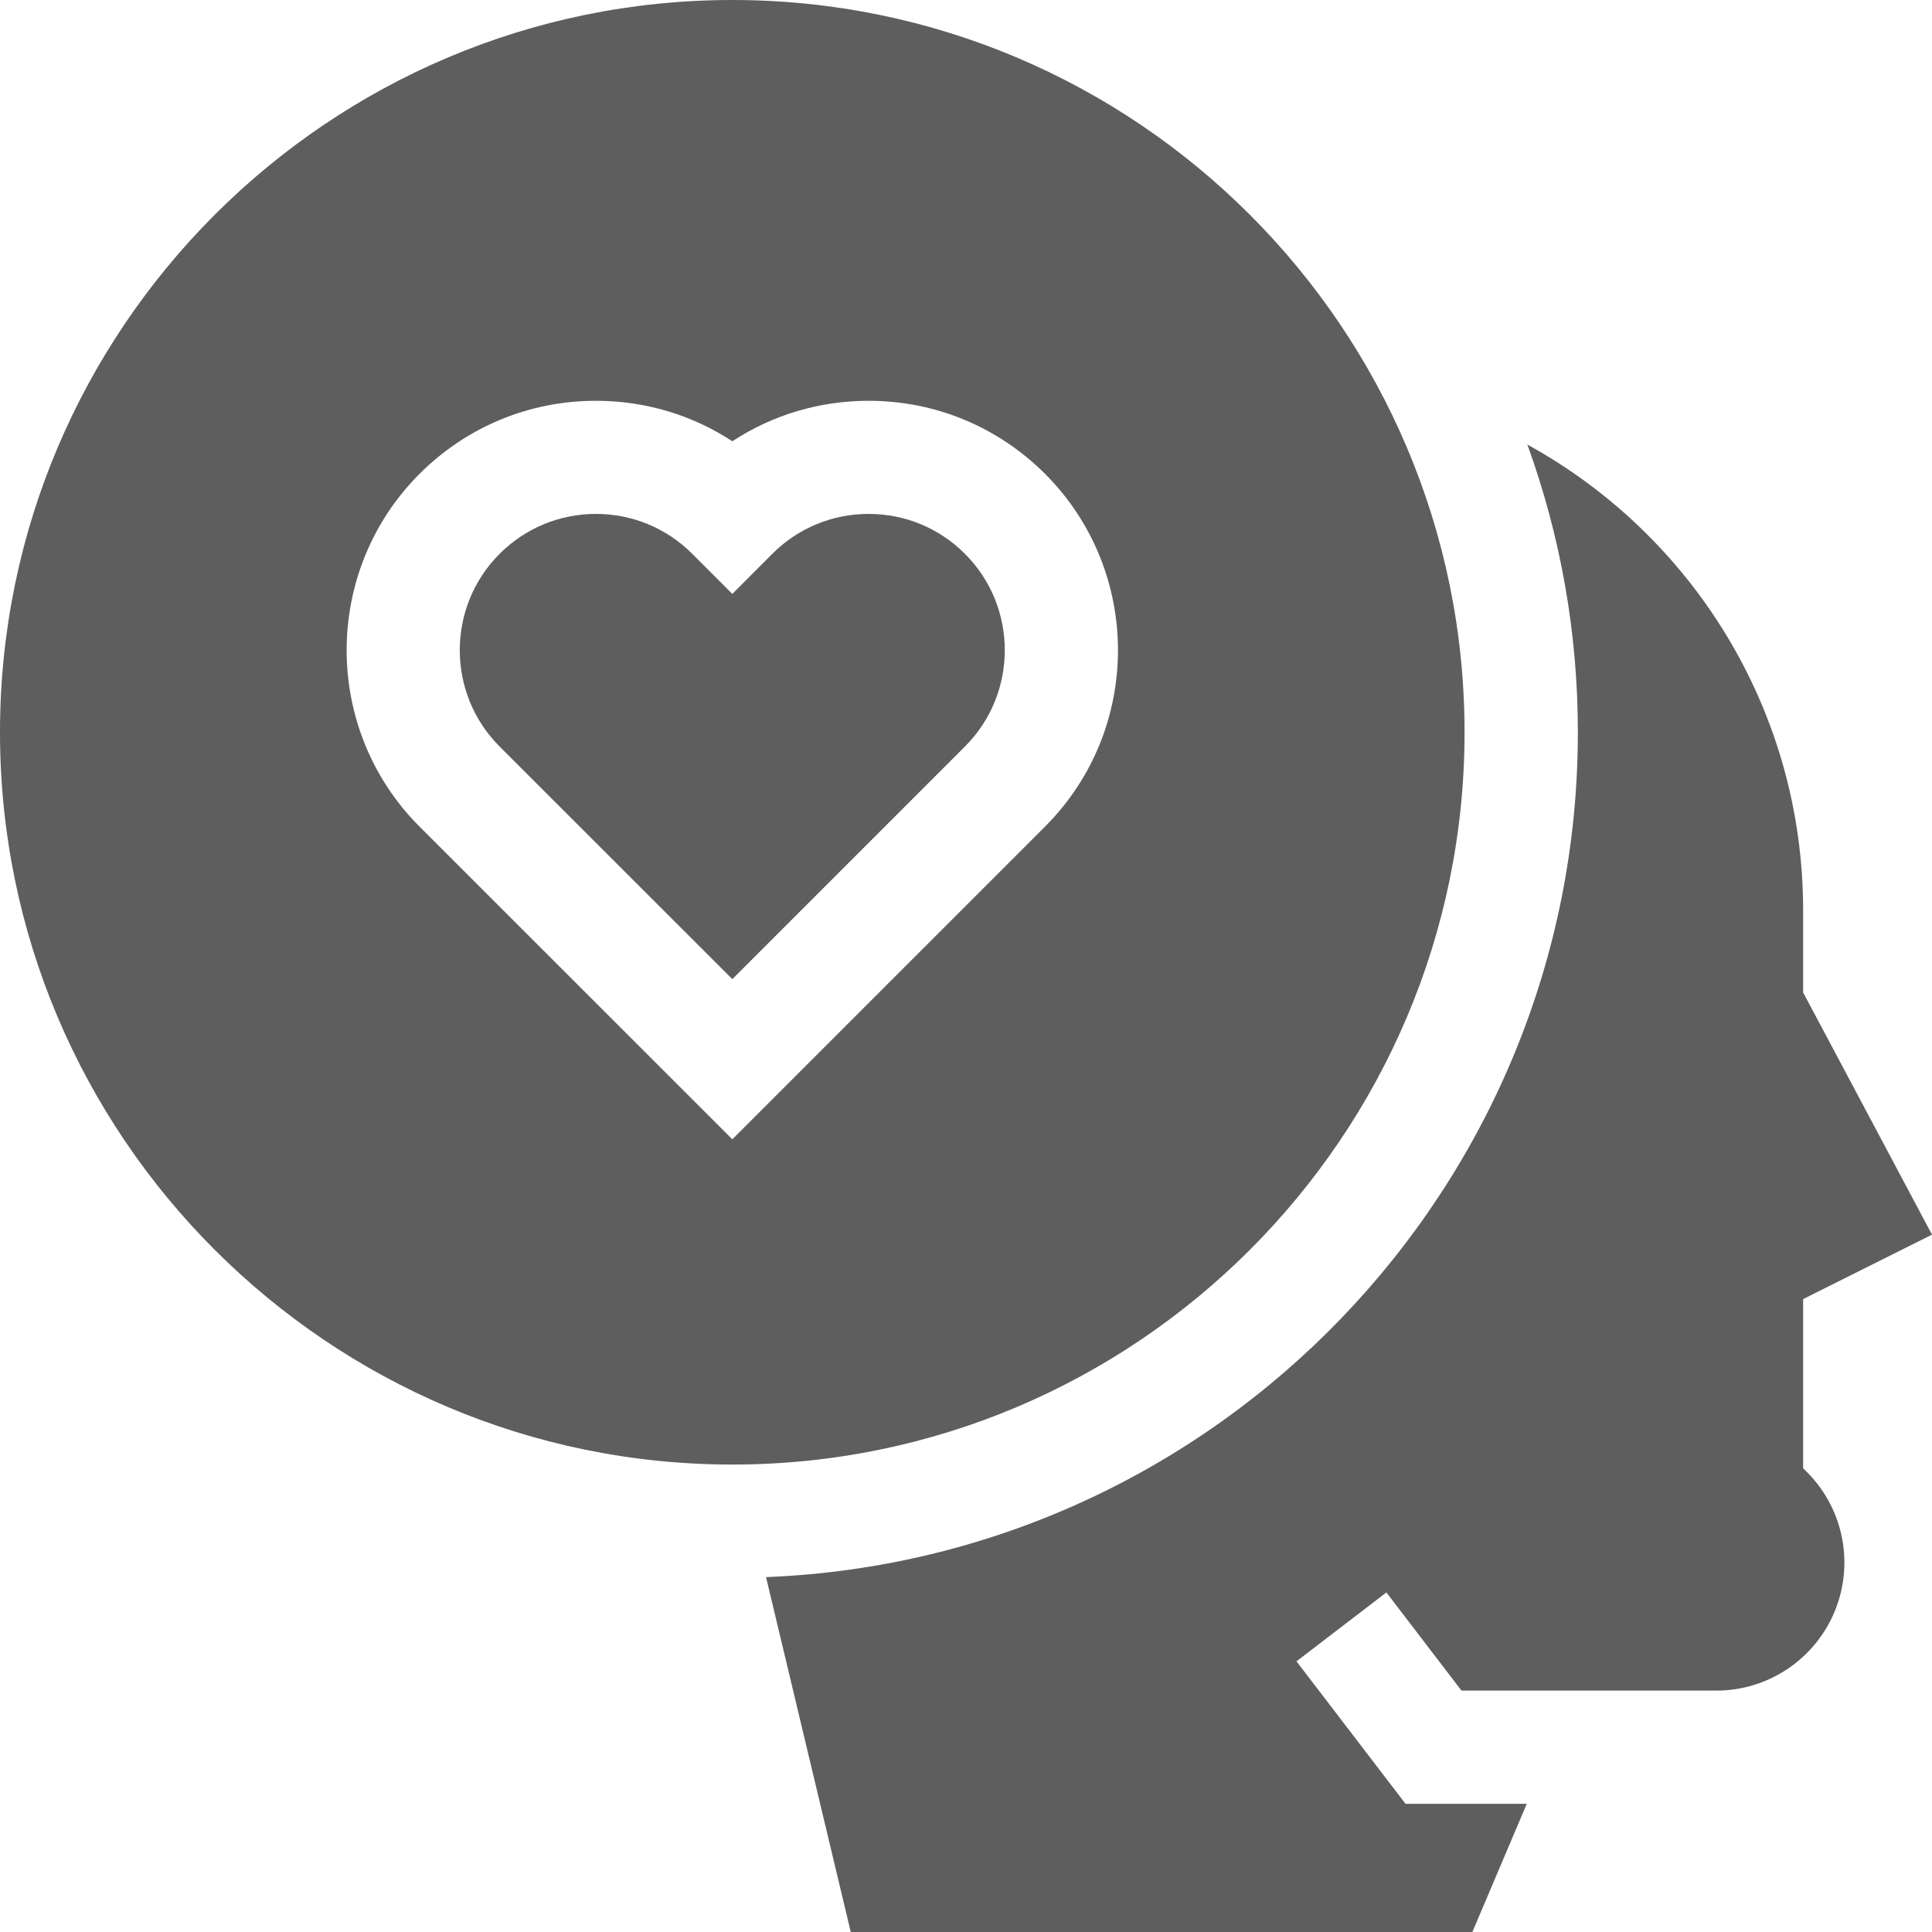 <svg width="20" height="20" viewBox="0 0 20 20" fill="none" xmlns="http://www.w3.org/2000/svg">
<g clip-path="url(#clip0_6571_35799)">
<path d="M18.666 13.448L20 12.781L18.666 10.274V9.425C18.666 7.346 17.513 5.537 15.811 4.602C16.149 5.532 16.334 6.535 16.334 7.58C16.334 12.29 12.595 16.143 7.93 16.326L8.807 20H15.242L15.805 18.673H14.55L13.421 17.198L14.352 16.485L15.129 17.501H17.767C18.31 17.501 18.798 17.17 18.999 16.665C19.201 16.158 19.071 15.58 18.673 15.207L18.666 15.201V13.448Z" fill="#5e5e5e"/>
<path d="M15.161 7.581C15.161 3.401 11.761 0 7.581 0C3.401 0 0 3.401 0 7.581C0 11.761 3.401 15.161 7.581 15.161C11.761 15.161 15.161 11.761 15.161 7.581ZM10.818 8.557L7.581 11.794L4.343 8.557C3.337 7.55 3.337 5.912 4.343 4.905C4.831 4.418 5.479 4.149 6.169 4.149C6.678 4.149 7.165 4.295 7.581 4.568C7.997 4.295 8.483 4.149 8.992 4.149C9.682 4.149 10.33 4.418 10.818 4.905C11.825 5.912 11.825 7.55 10.818 8.557Z" fill="#5e5e5e"/>
<path d="M8.992 5.32C8.615 5.32 8.261 5.467 7.995 5.733L7.581 6.148L7.166 5.733C6.9 5.467 6.546 5.32 6.169 5.32C5.793 5.32 5.438 5.467 5.172 5.733C4.622 6.283 4.622 7.178 5.172 7.728L7.581 10.136L9.989 7.728C10.539 7.178 10.539 6.283 9.989 5.733C9.723 5.467 9.369 5.32 8.992 5.32Z" fill="#5e5e5e"/>
</g>
<defs>
<clipPath id="clip0_6571_35799">
<rect width="20" height="20" fill="white"/>
</clipPath>
</defs>
</svg>
